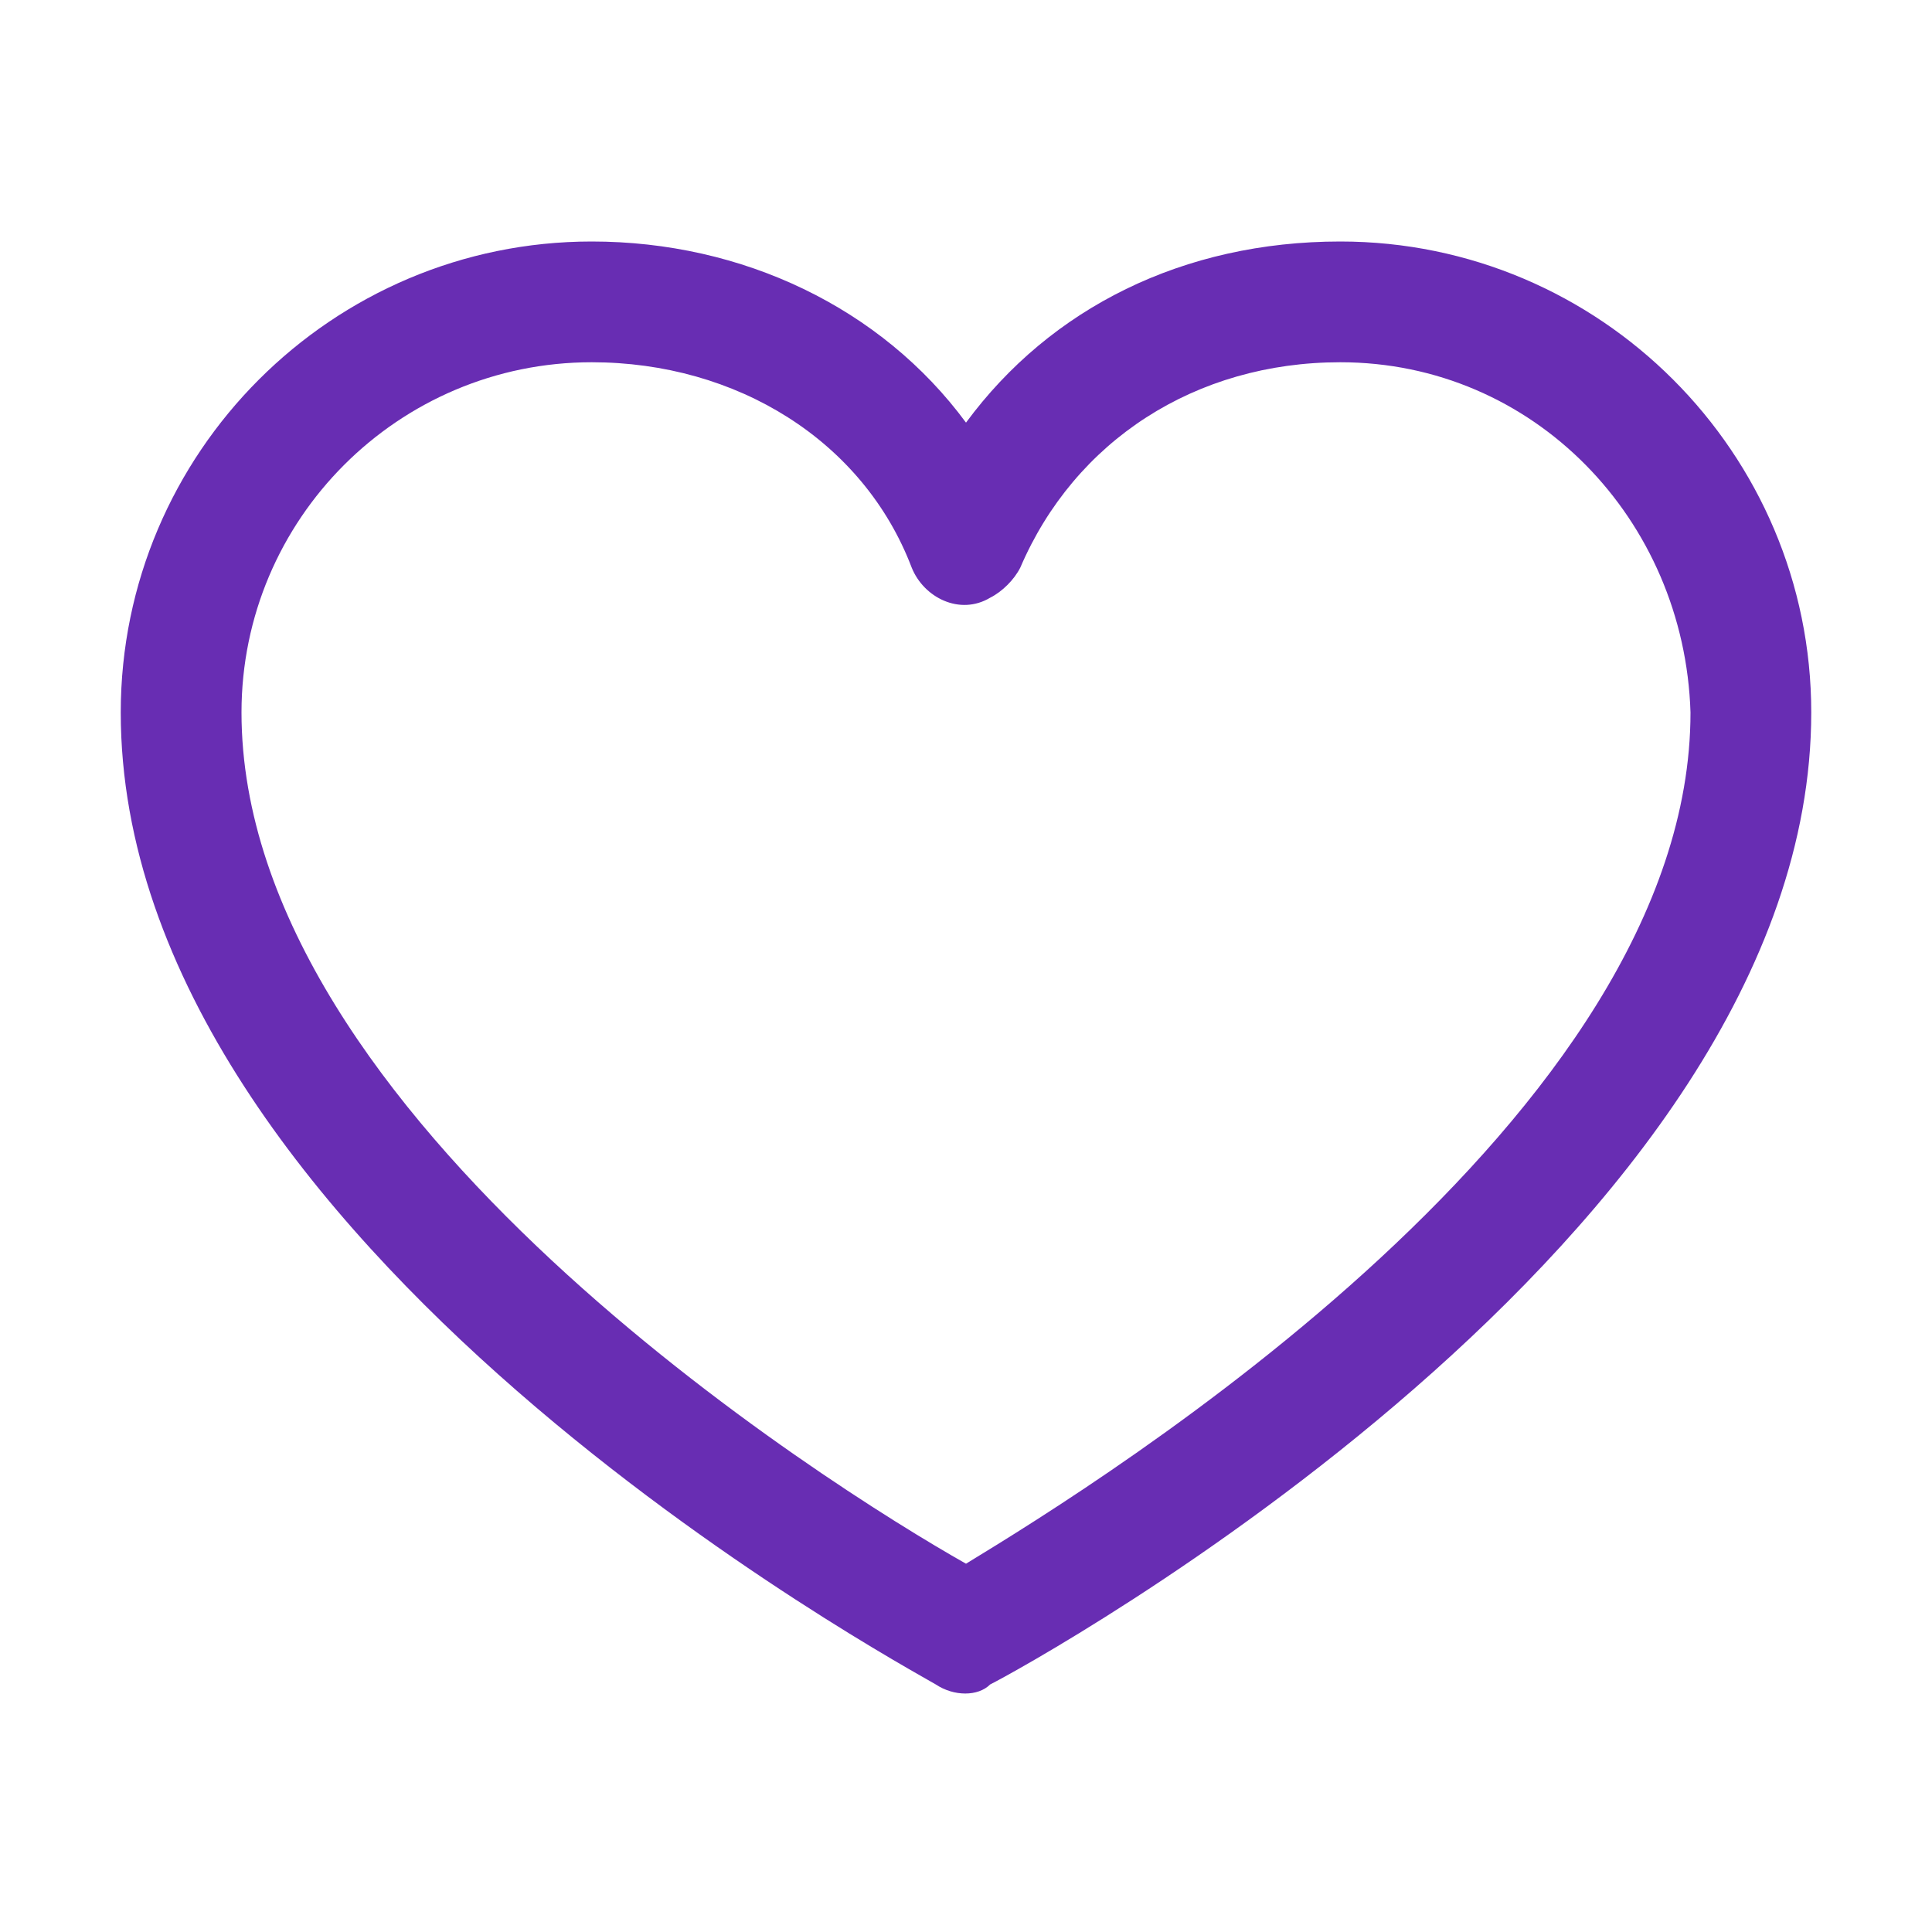 <?xml version="1.0" encoding="utf-8"?>
<!-- Generator: Adobe Illustrator 28.3.0, SVG Export Plug-In . SVG Version: 6.00 Build 0)  -->
<svg version="1.1" id="Layer_1" xmlns="http://www.w3.org/2000/svg" xmlns:xlink="http://www.w3.org/1999/xlink" x="0px" y="0px"
	 viewBox="0 0 32 32" style="enable-background:new 0 0 32 32;" xml:space="preserve">
<style type="text/css">
	.st0{fill:#682DB3;}
</style>
<path class="st0" d="M22.2,4c-2.6,0-4.8,1.1-6.2,3c-1.4-1.9-3.7-3-6.2-3C5.5,4,2,7.5,2,11.8c0,8.8,13,15.8,13.5,16.1
	c0.3,0.2,0.7,0.2,0.9,0C17,27.6,30,20.5,30,11.8C30,7.5,26.5,4,22.2,4z M16,25.9c-2.3-1.3-12-7.4-12-14.1C4,8.6,6.6,6,9.8,6
	c2.4,0,4.5,1.3,5.3,3.4c0.2,0.5,0.8,0.8,1.3,0.5c0.2-0.1,0.4-0.3,0.5-0.5C17.8,7.3,19.8,6,22.2,6c3.2,0,5.7,2.6,5.8,5.8
	C28,18.5,18.3,24.5,16,25.9z"/>
</svg>

